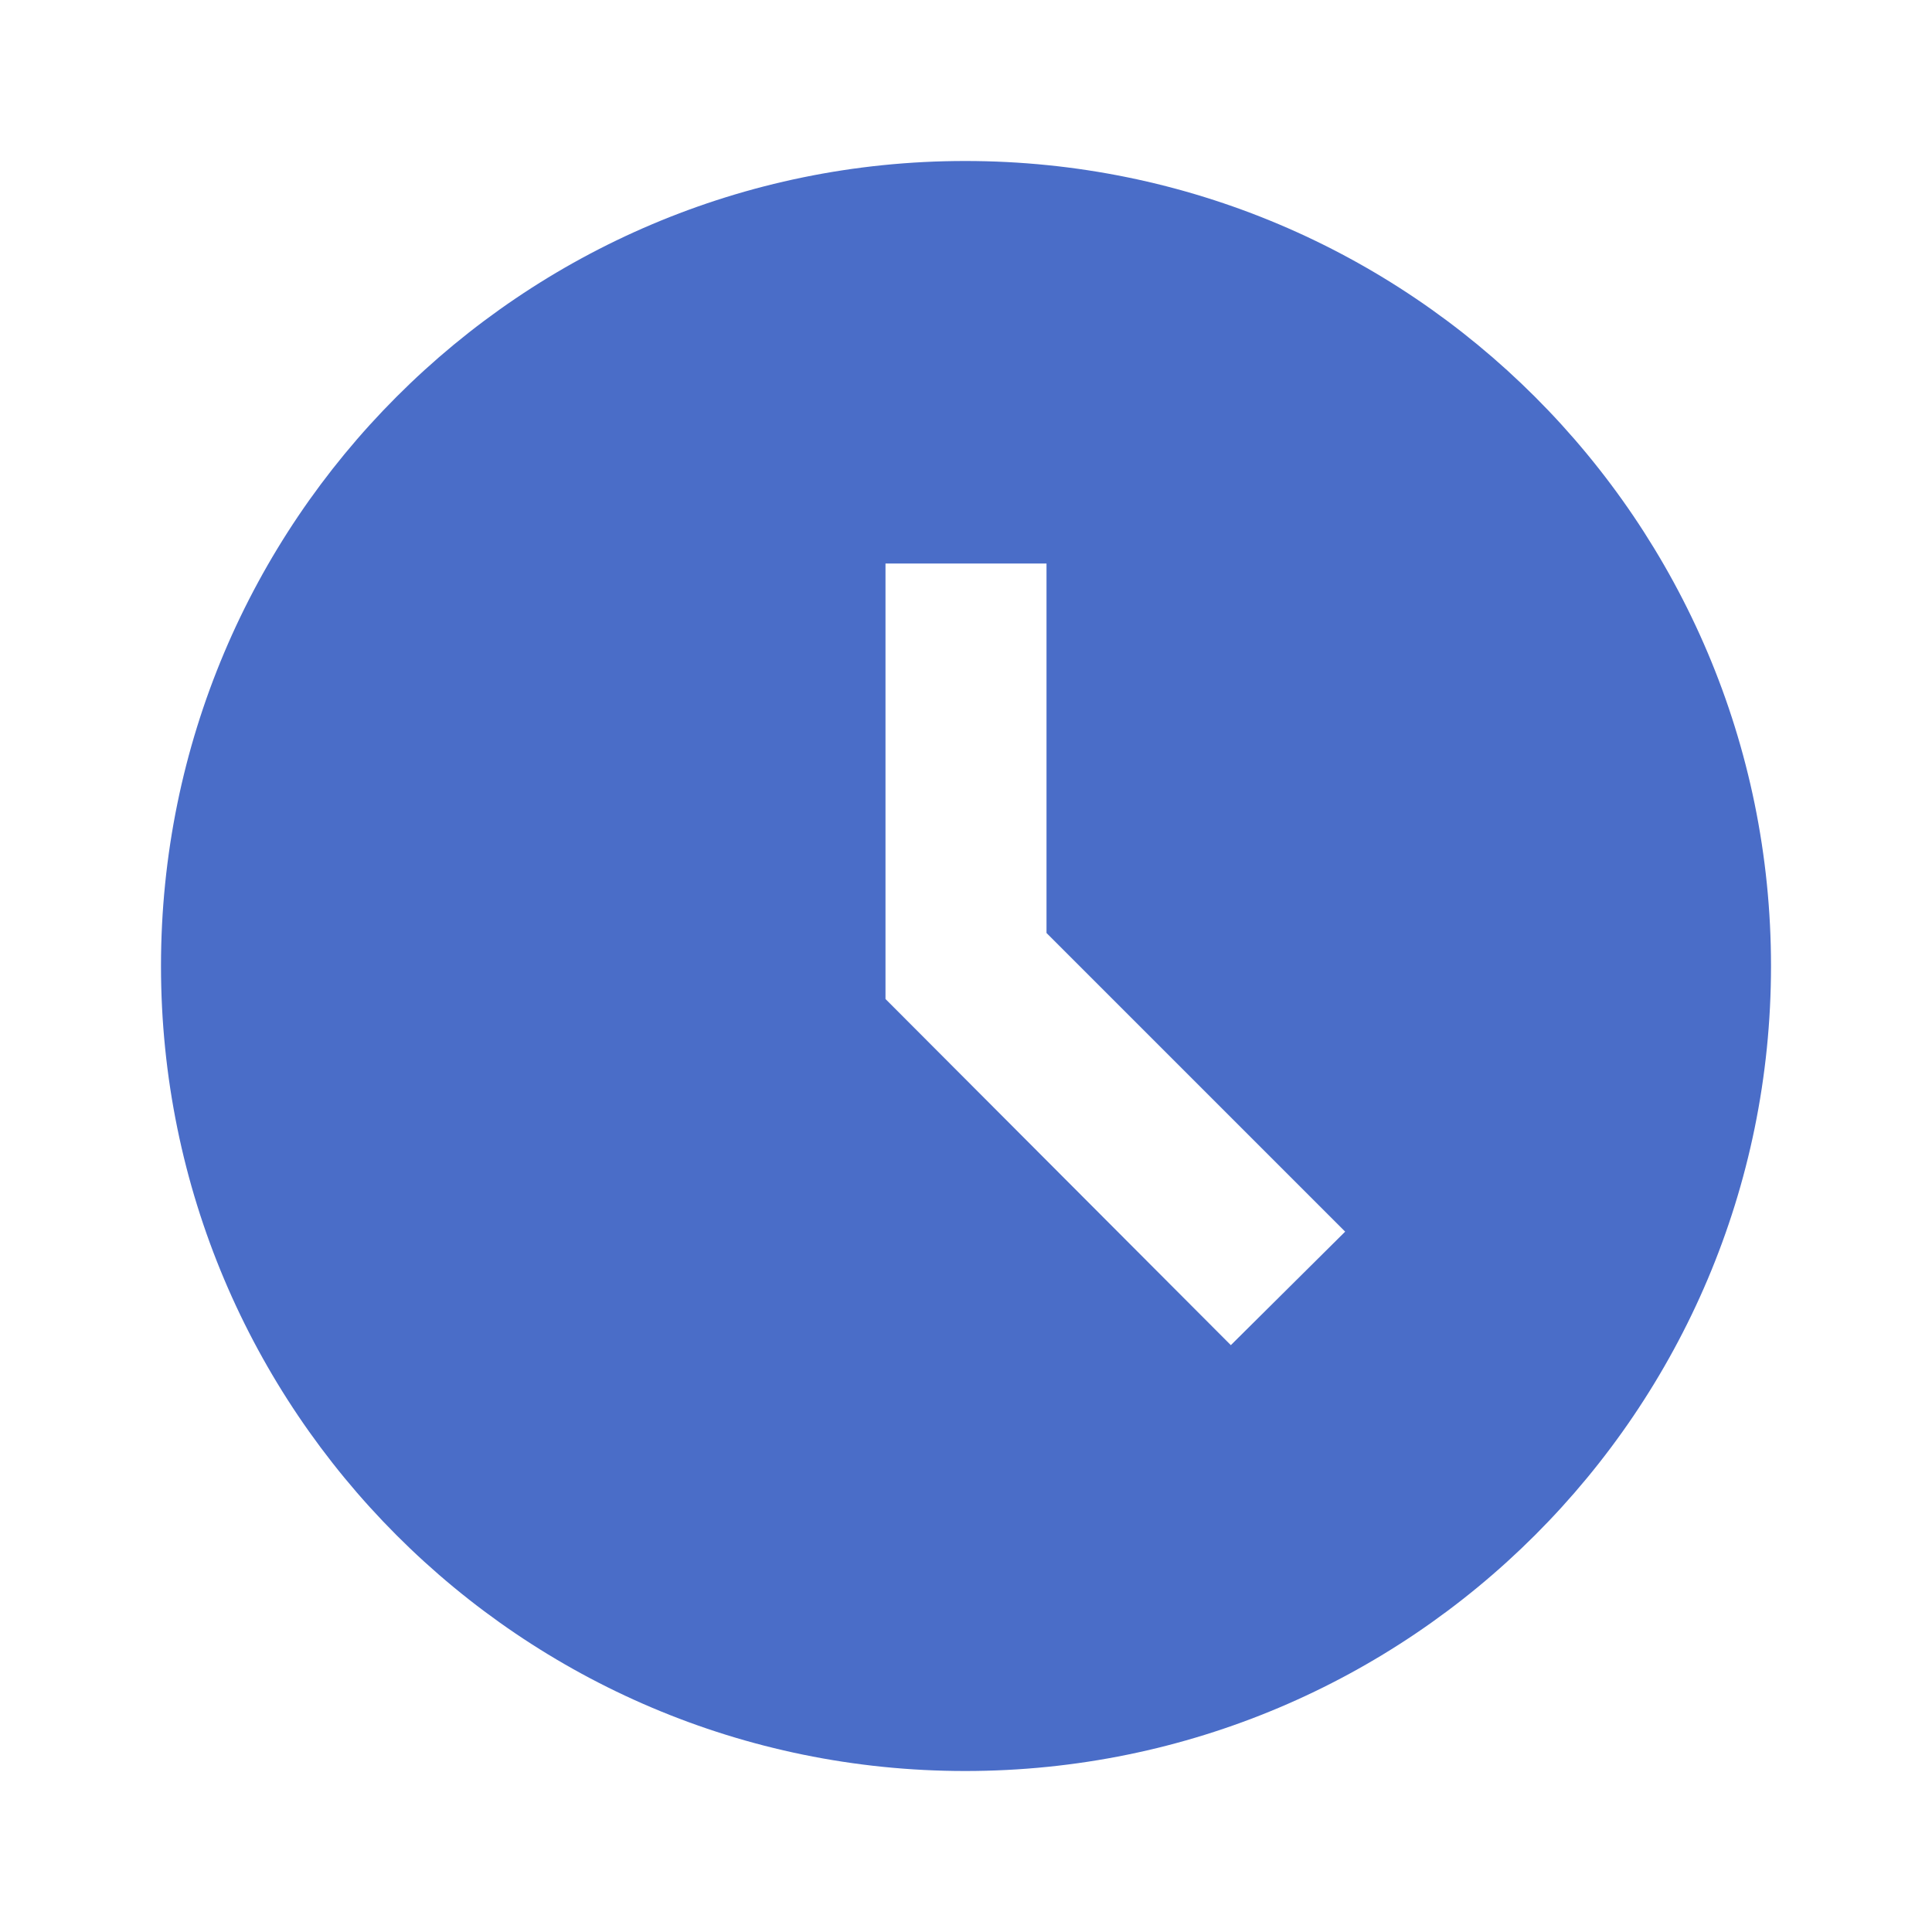 <?xml version="1.0" encoding="UTF-8"?> <svg xmlns="http://www.w3.org/2000/svg" width="100" height="100" viewBox="0 0 100 100" fill="none"> <path d="M49.958 8.333C26.958 8.333 8.333 27 8.333 50C8.333 73 26.958 91.667 49.958 91.667C73 91.667 91.667 73 91.667 50C91.667 27 73 8.333 49.958 8.333ZM63.708 69.625L45.833 51.708V29.167H54.167V48.292L69.625 63.75L63.708 69.625Z" fill="#4A6DC8"></path> </svg> 